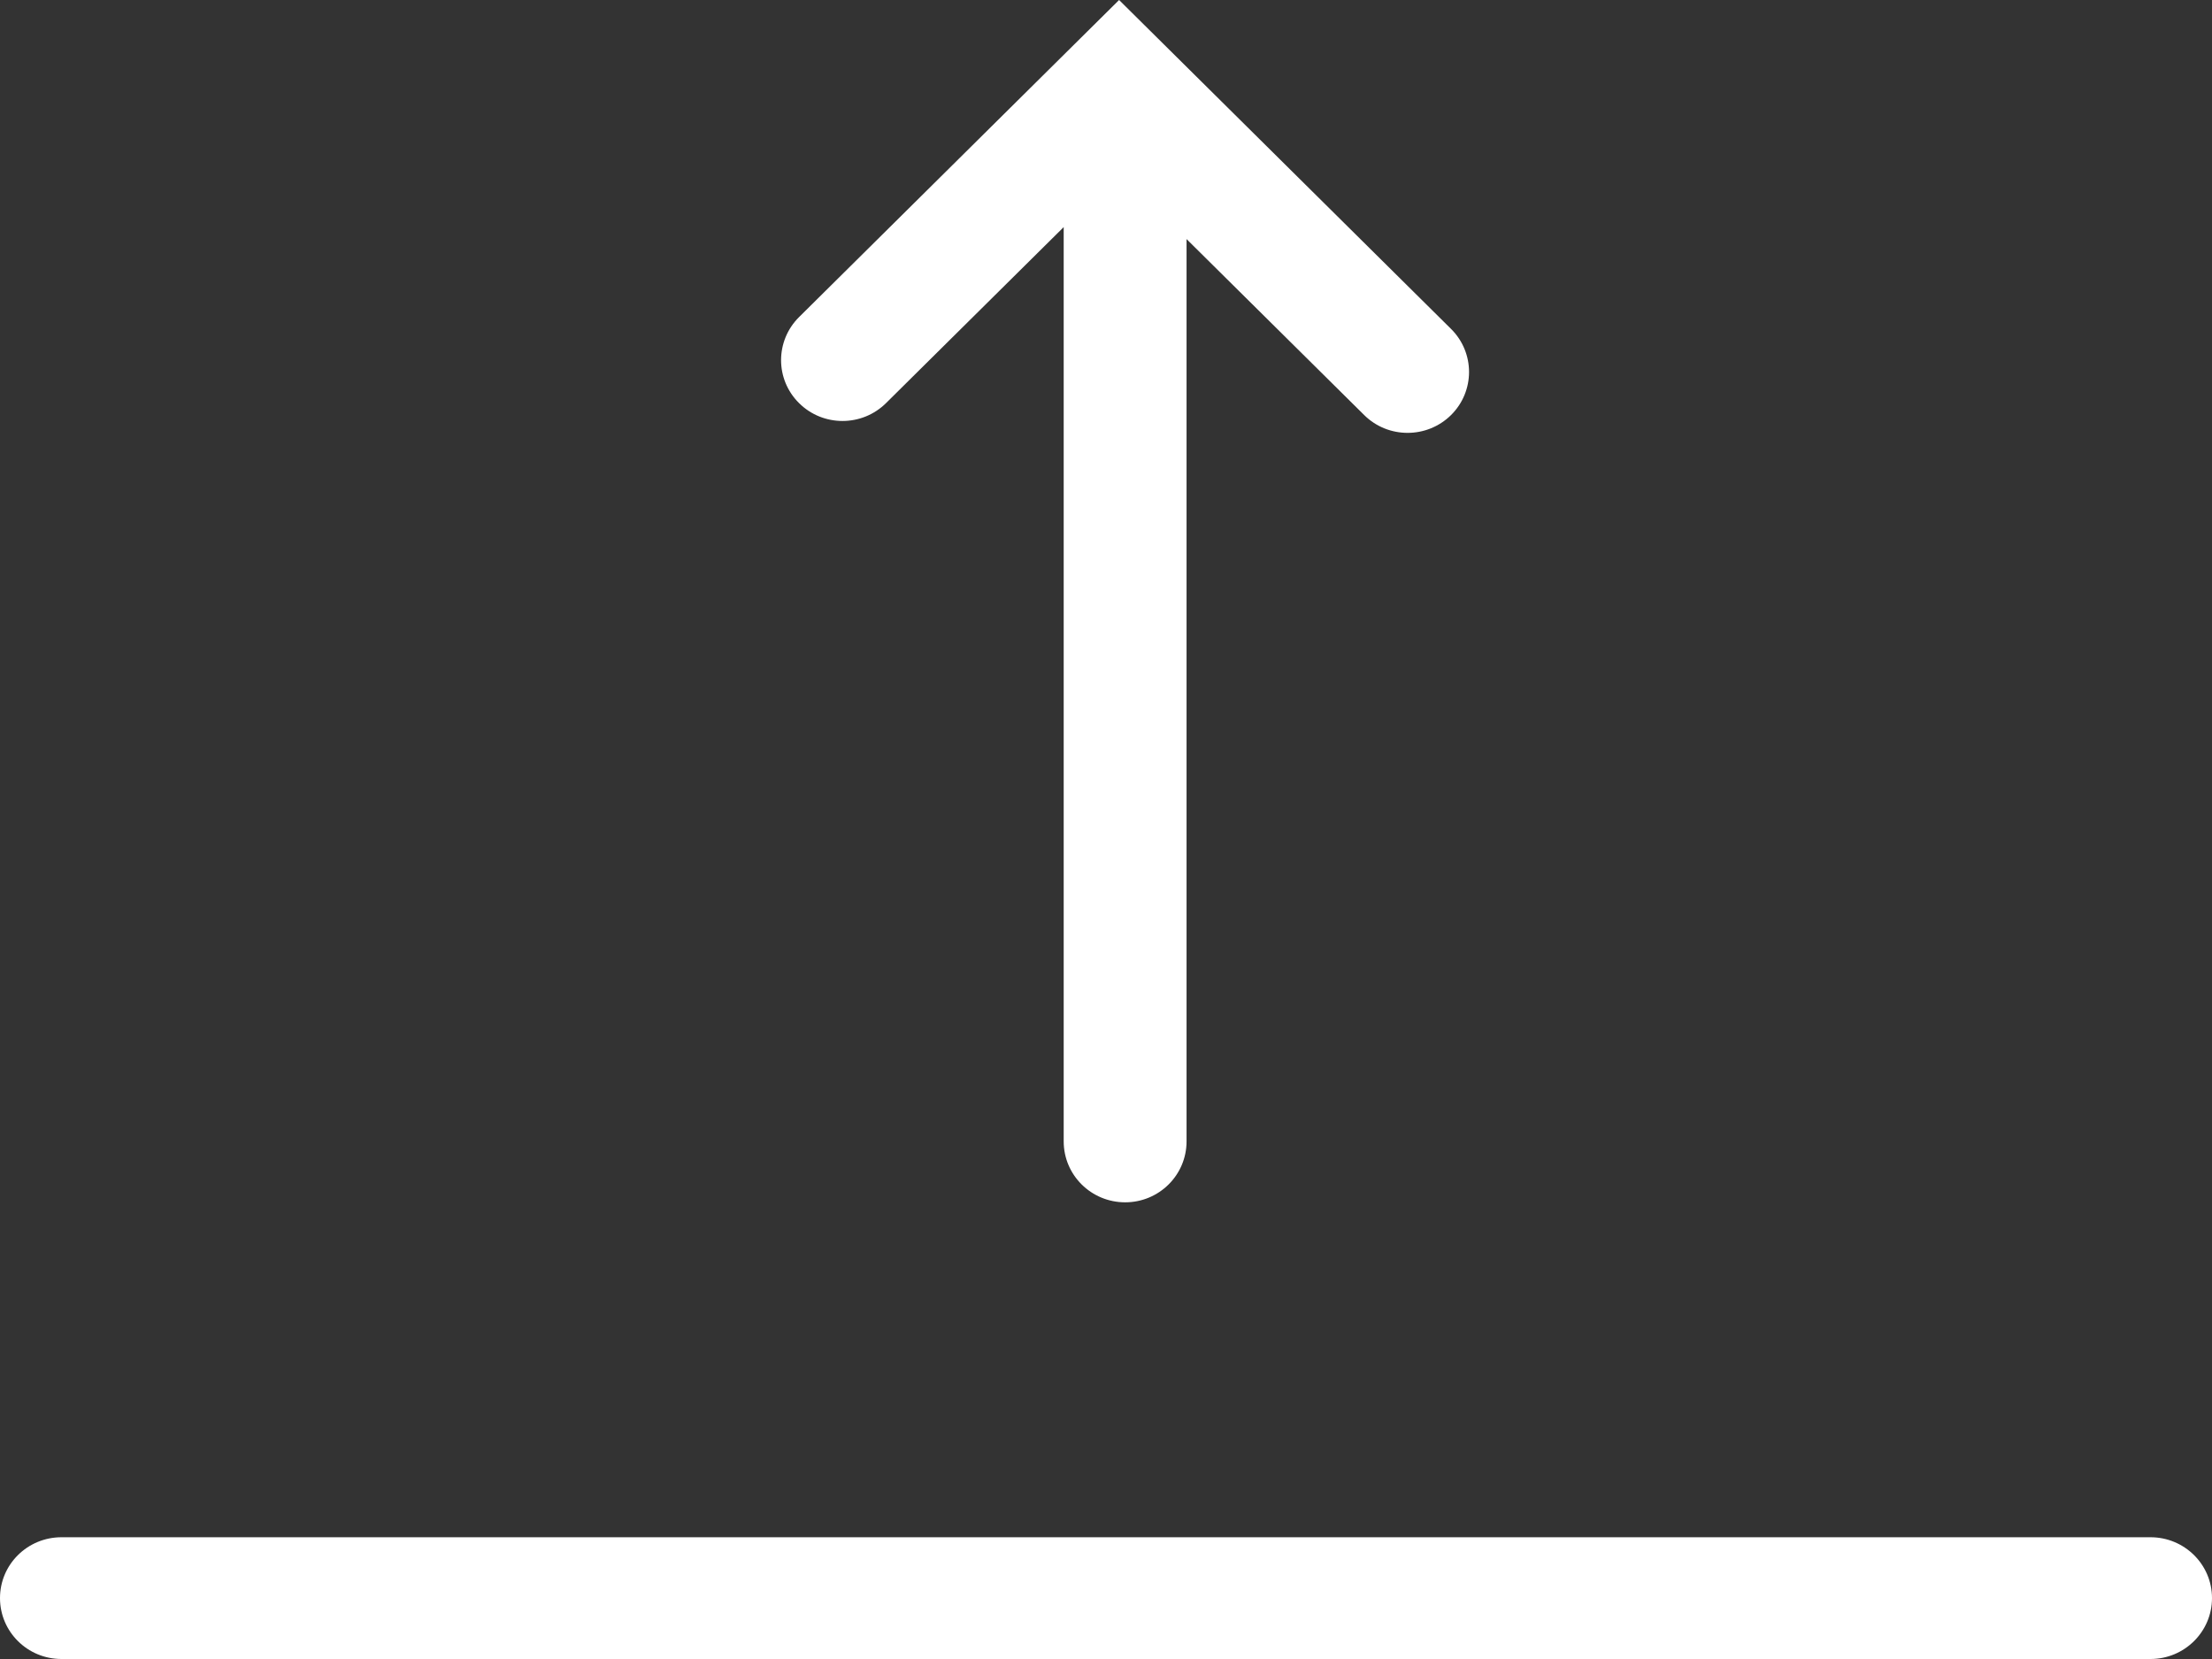 <svg width="24" height="18" viewBox="0 0 24 18" fill="none" xmlns="http://www.w3.org/2000/svg">
<rect x="0" y="0" width="24" height="18" fill="#333333" stroke="none"/>
<path fill-rule="evenodd" clip-rule="evenodd" d="M12.142 0L15.744 3.569C16.004 3.827 16.004 4.245 15.744 4.503C15.483 4.761 15.061 4.761 14.801 4.503L12.874 2.594V12.384C12.874 12.749 12.576 13.045 12.208 13.045C11.839 13.045 11.541 12.749 11.541 12.384V2.464L9.613 4.374C9.352 4.632 8.93 4.632 8.67 4.374C8.409 4.116 8.41 3.698 8.67 3.44L12.142 0ZM0.667 16.679C0.298 16.679 0 16.974 0 17.339C0 17.704 0.298 18 0.667 18H23.333C23.701 18 24 17.704 24 17.339C24 16.974 23.701 16.679 23.333 16.679H0.667Z" fill="white"/>
</svg>

